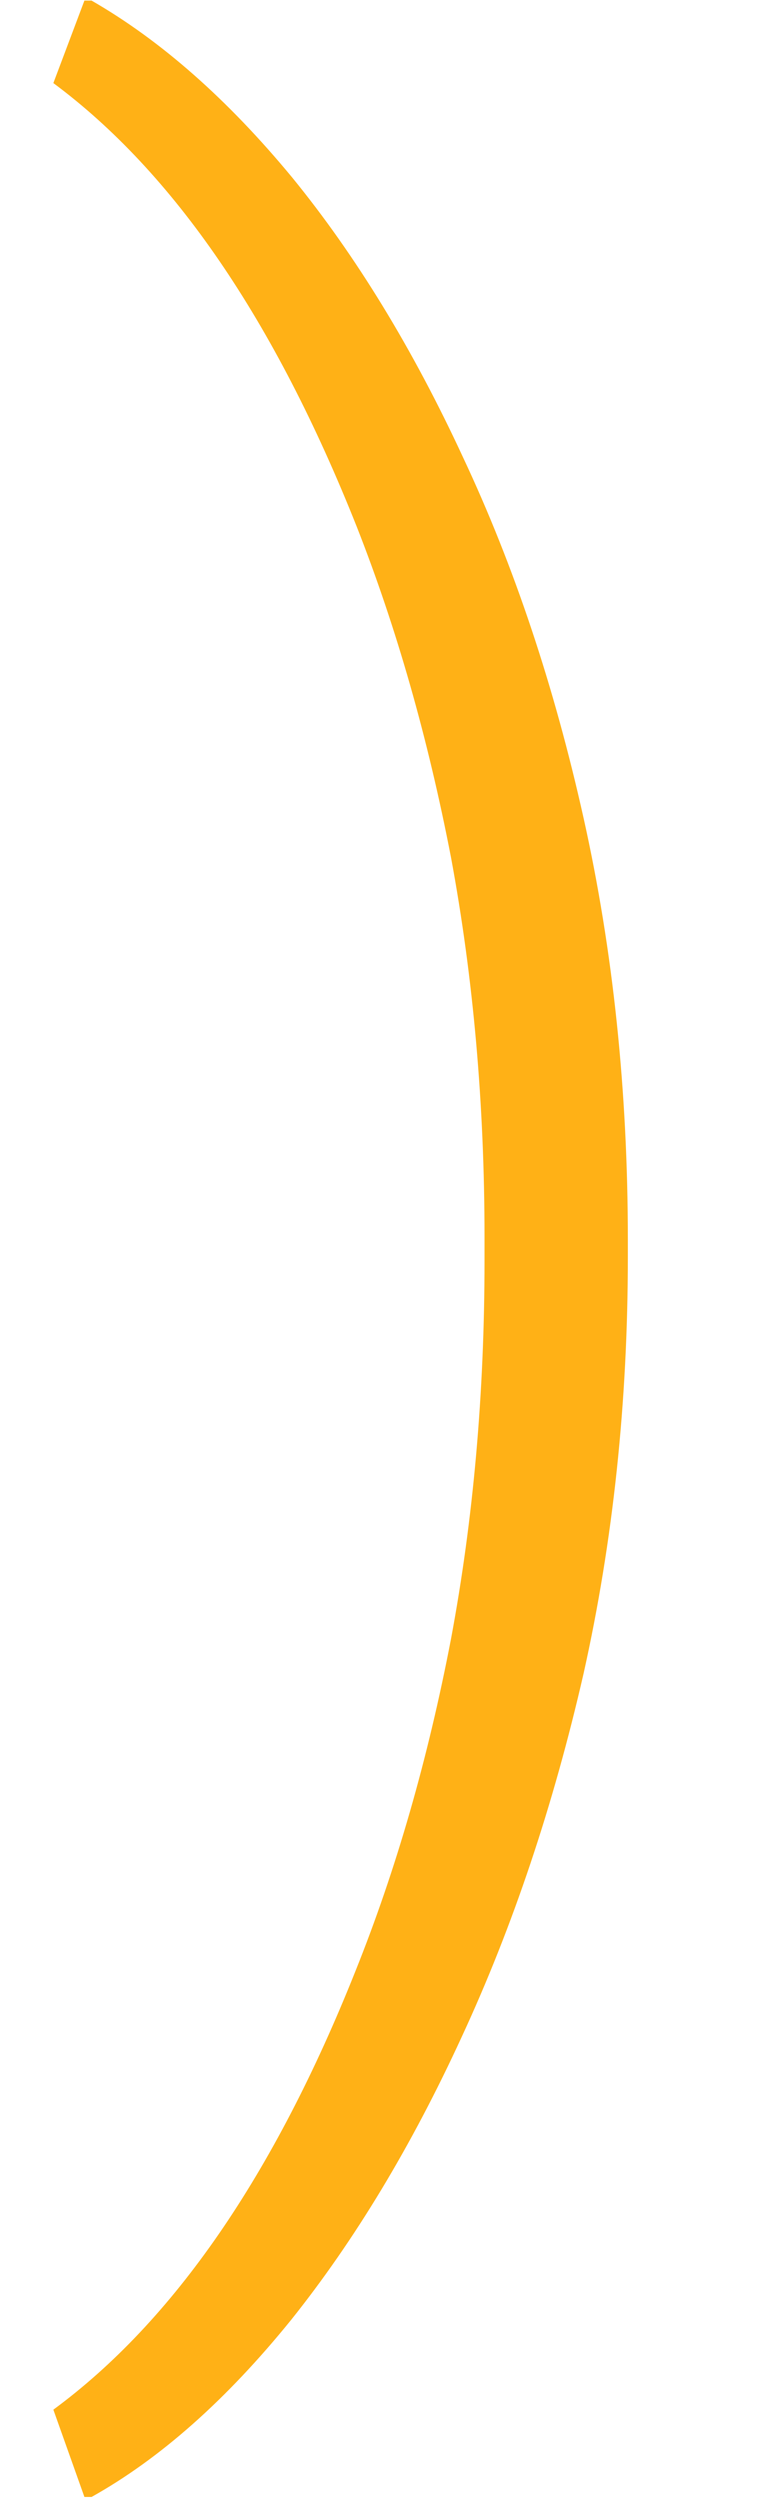<?xml version="1.0" encoding="UTF-8"?> <svg xmlns="http://www.w3.org/2000/svg" width="119" height="388" viewBox="0 0 119 388" fill="none"><path d="M8.289 12.895L13.113 0.092L14.226 0.092C24.988 6.277 35.379 15.43 45.398 27.553C55.294 39.675 64.139 54.148 71.932 70.971C79.848 87.794 86.095 106.472 90.672 127.006C95.249 147.54 97.537 169.311 97.537 192.318L97.537 195.102C97.537 217.615 95.249 239.138 90.672 259.672C85.971 280.206 79.663 299.008 71.746 316.078C63.953 333.025 55.109 347.683 45.213 360.053C35.193 372.423 24.865 381.576 14.227 387.514L13.113 387.514L8.289 373.969C26.967 360.238 42.615 337.54 55.232 305.873C61.541 290.163 66.489 272.969 70.076 254.291C73.54 235.736 75.272 216.192 75.272 195.658L75.272 191.947C75.272 171.413 73.54 151.807 70.076 133.129C66.489 114.574 61.603 97.442 55.418 81.732C42.677 49.695 26.967 26.749 8.289 12.895Z" fill="#FFB116"></path></svg> 